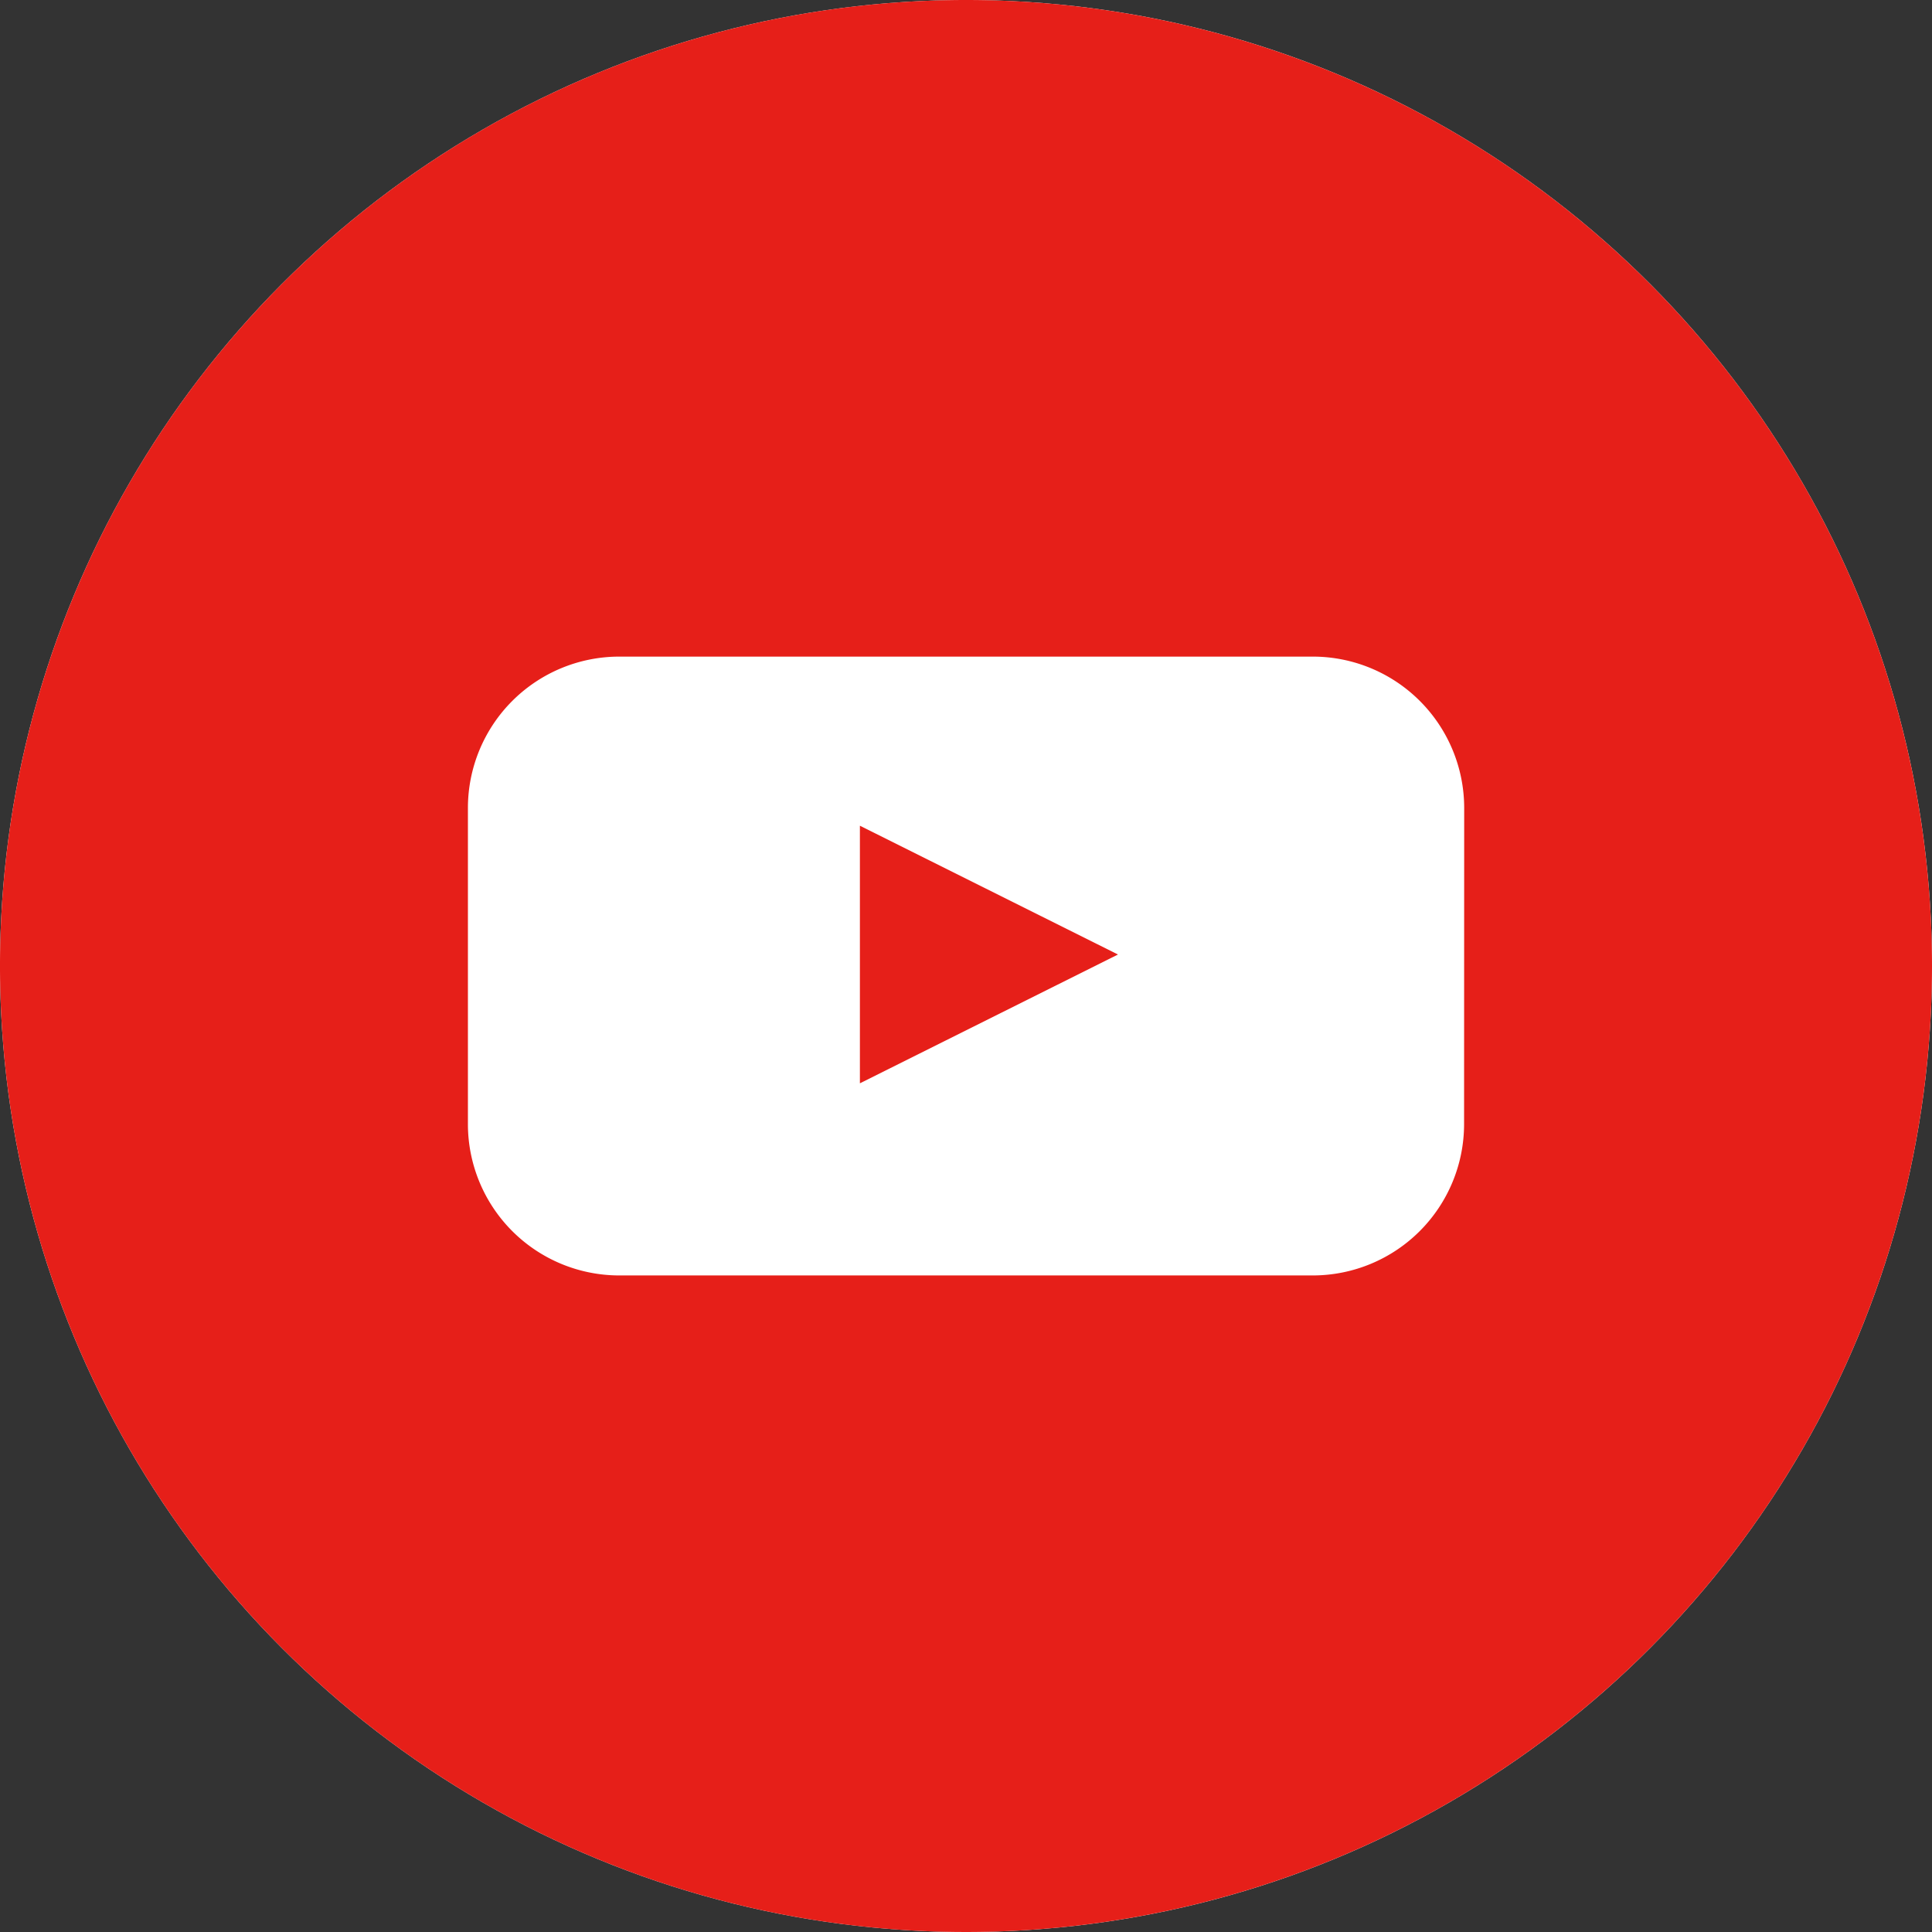 <svg id="コンポーネント_3_2" data-name="コンポーネント 3 – 2" xmlns="http://www.w3.org/2000/svg" width="36" height="36" viewBox="0 0 36 36">
  <rect x="0" y="0" width="36" height="36" fill="#333333" stroke="none"/>
  <circle id="楕円形_5" data-name="楕円形 5" cx="18" cy="18" r="18" transform="translate(0)" fill="#fff"/>
  <g id="グループ_306" data-name="グループ 306" transform="translate(-523.346 -222.923)">
    <g id="グループ_305" data-name="グループ 305" transform="translate(523.346 222.923)">
      <path id="パス_352" data-name="パス 352" d="M541.346,222.923a18,18,0,1,0,18,18A18,18,0,0,0,541.346,222.923Zm9.281,20.953a2.821,2.821,0,0,1-2.812,2.813H534.877a2.821,2.821,0,0,1-2.812-2.812V237.97a2.821,2.821,0,0,1,2.813-2.812h12.938a2.821,2.821,0,0,1,2.813,2.813Z" transform="translate(-523.346 -222.923)" fill="#e61f19"/>
    </g>
    <path id="パス_353" data-name="パス 353" d="M580.316,277.627l4.809,2.4-4.809,2.4Z" transform="translate(-40.947 -39.318)" fill="#e61f19"/>
  </g>
</svg>
